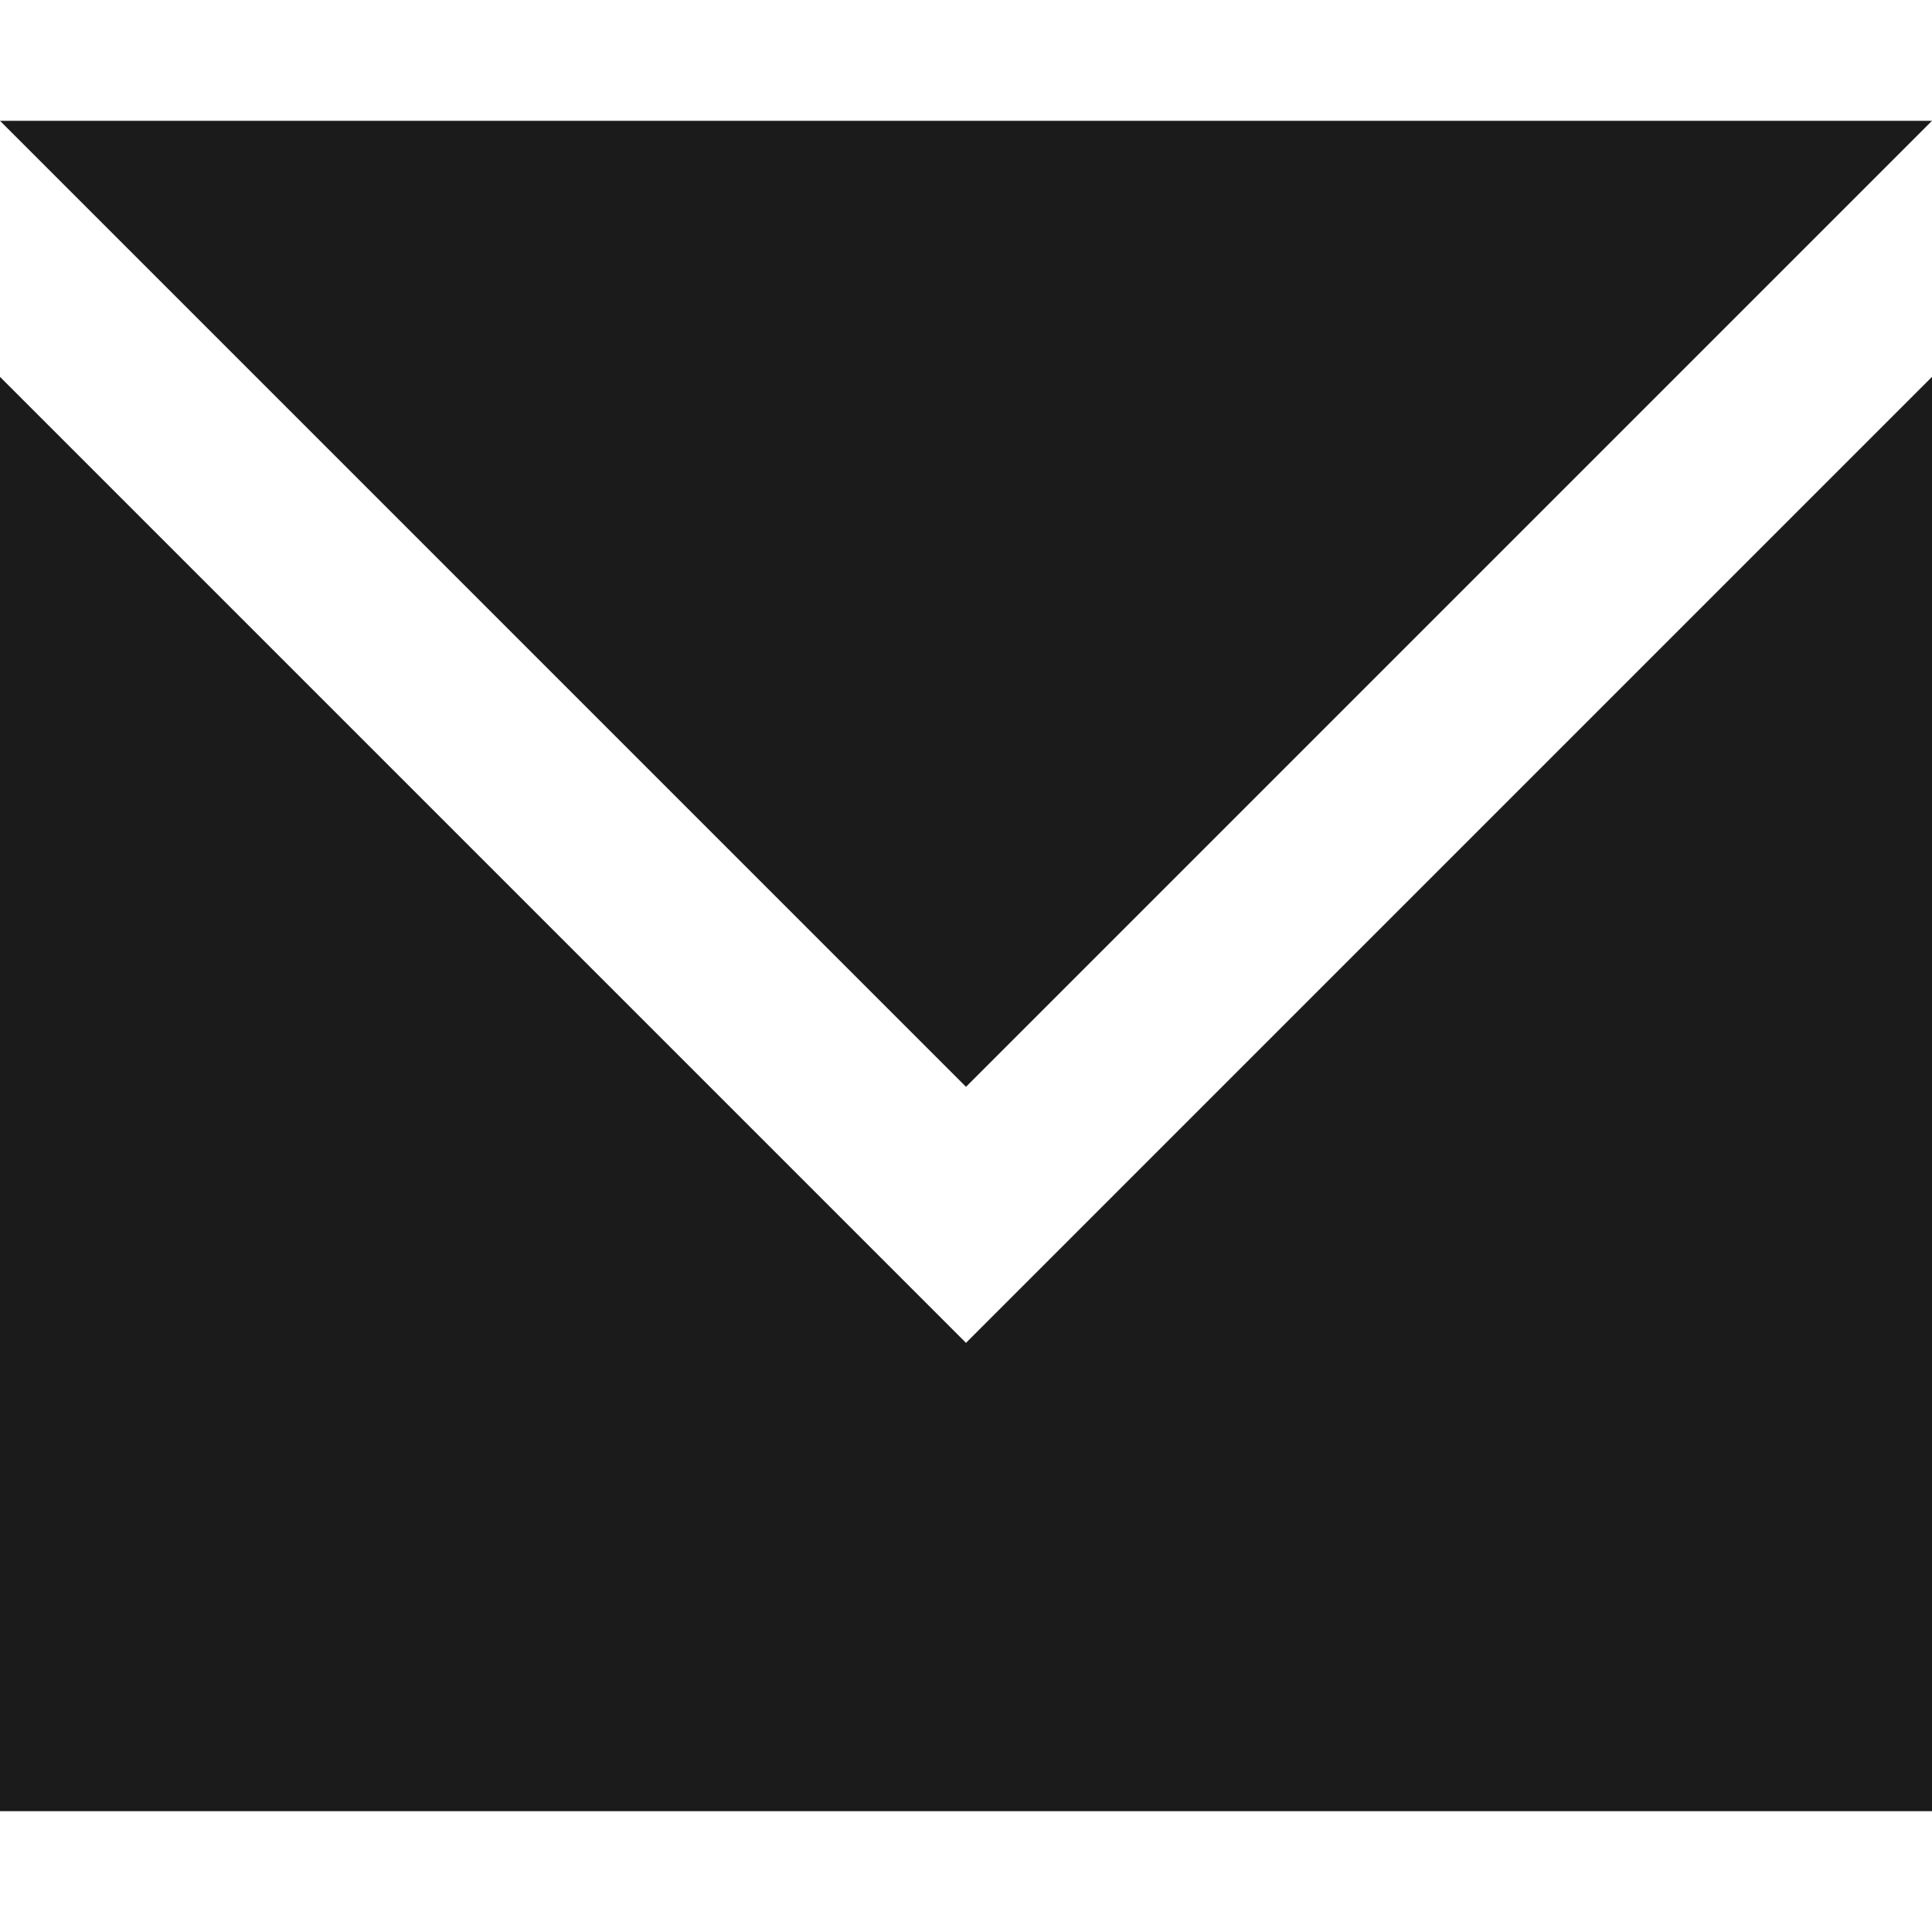 <svg width="15" height="15" viewBox="0 0 15 15" fill="none" xmlns="http://www.w3.org/2000/svg">
<g clip-path="url(#clip0_1_423)">
<path d="M0 2.926V14.062H15V2.926L7.5 10.426L0 2.926Z" fill="#1B1B1B"/>
<path d="M15 0.938H1.52588e-05L7.5 8.438L15 0.938Z" fill="#1B1B1B"/>
</g>
<defs>
<clipPath id="clip0_1_423">
<rect width="15" height="15" fill="white"/>
</clipPath>
</defs>
</svg>
